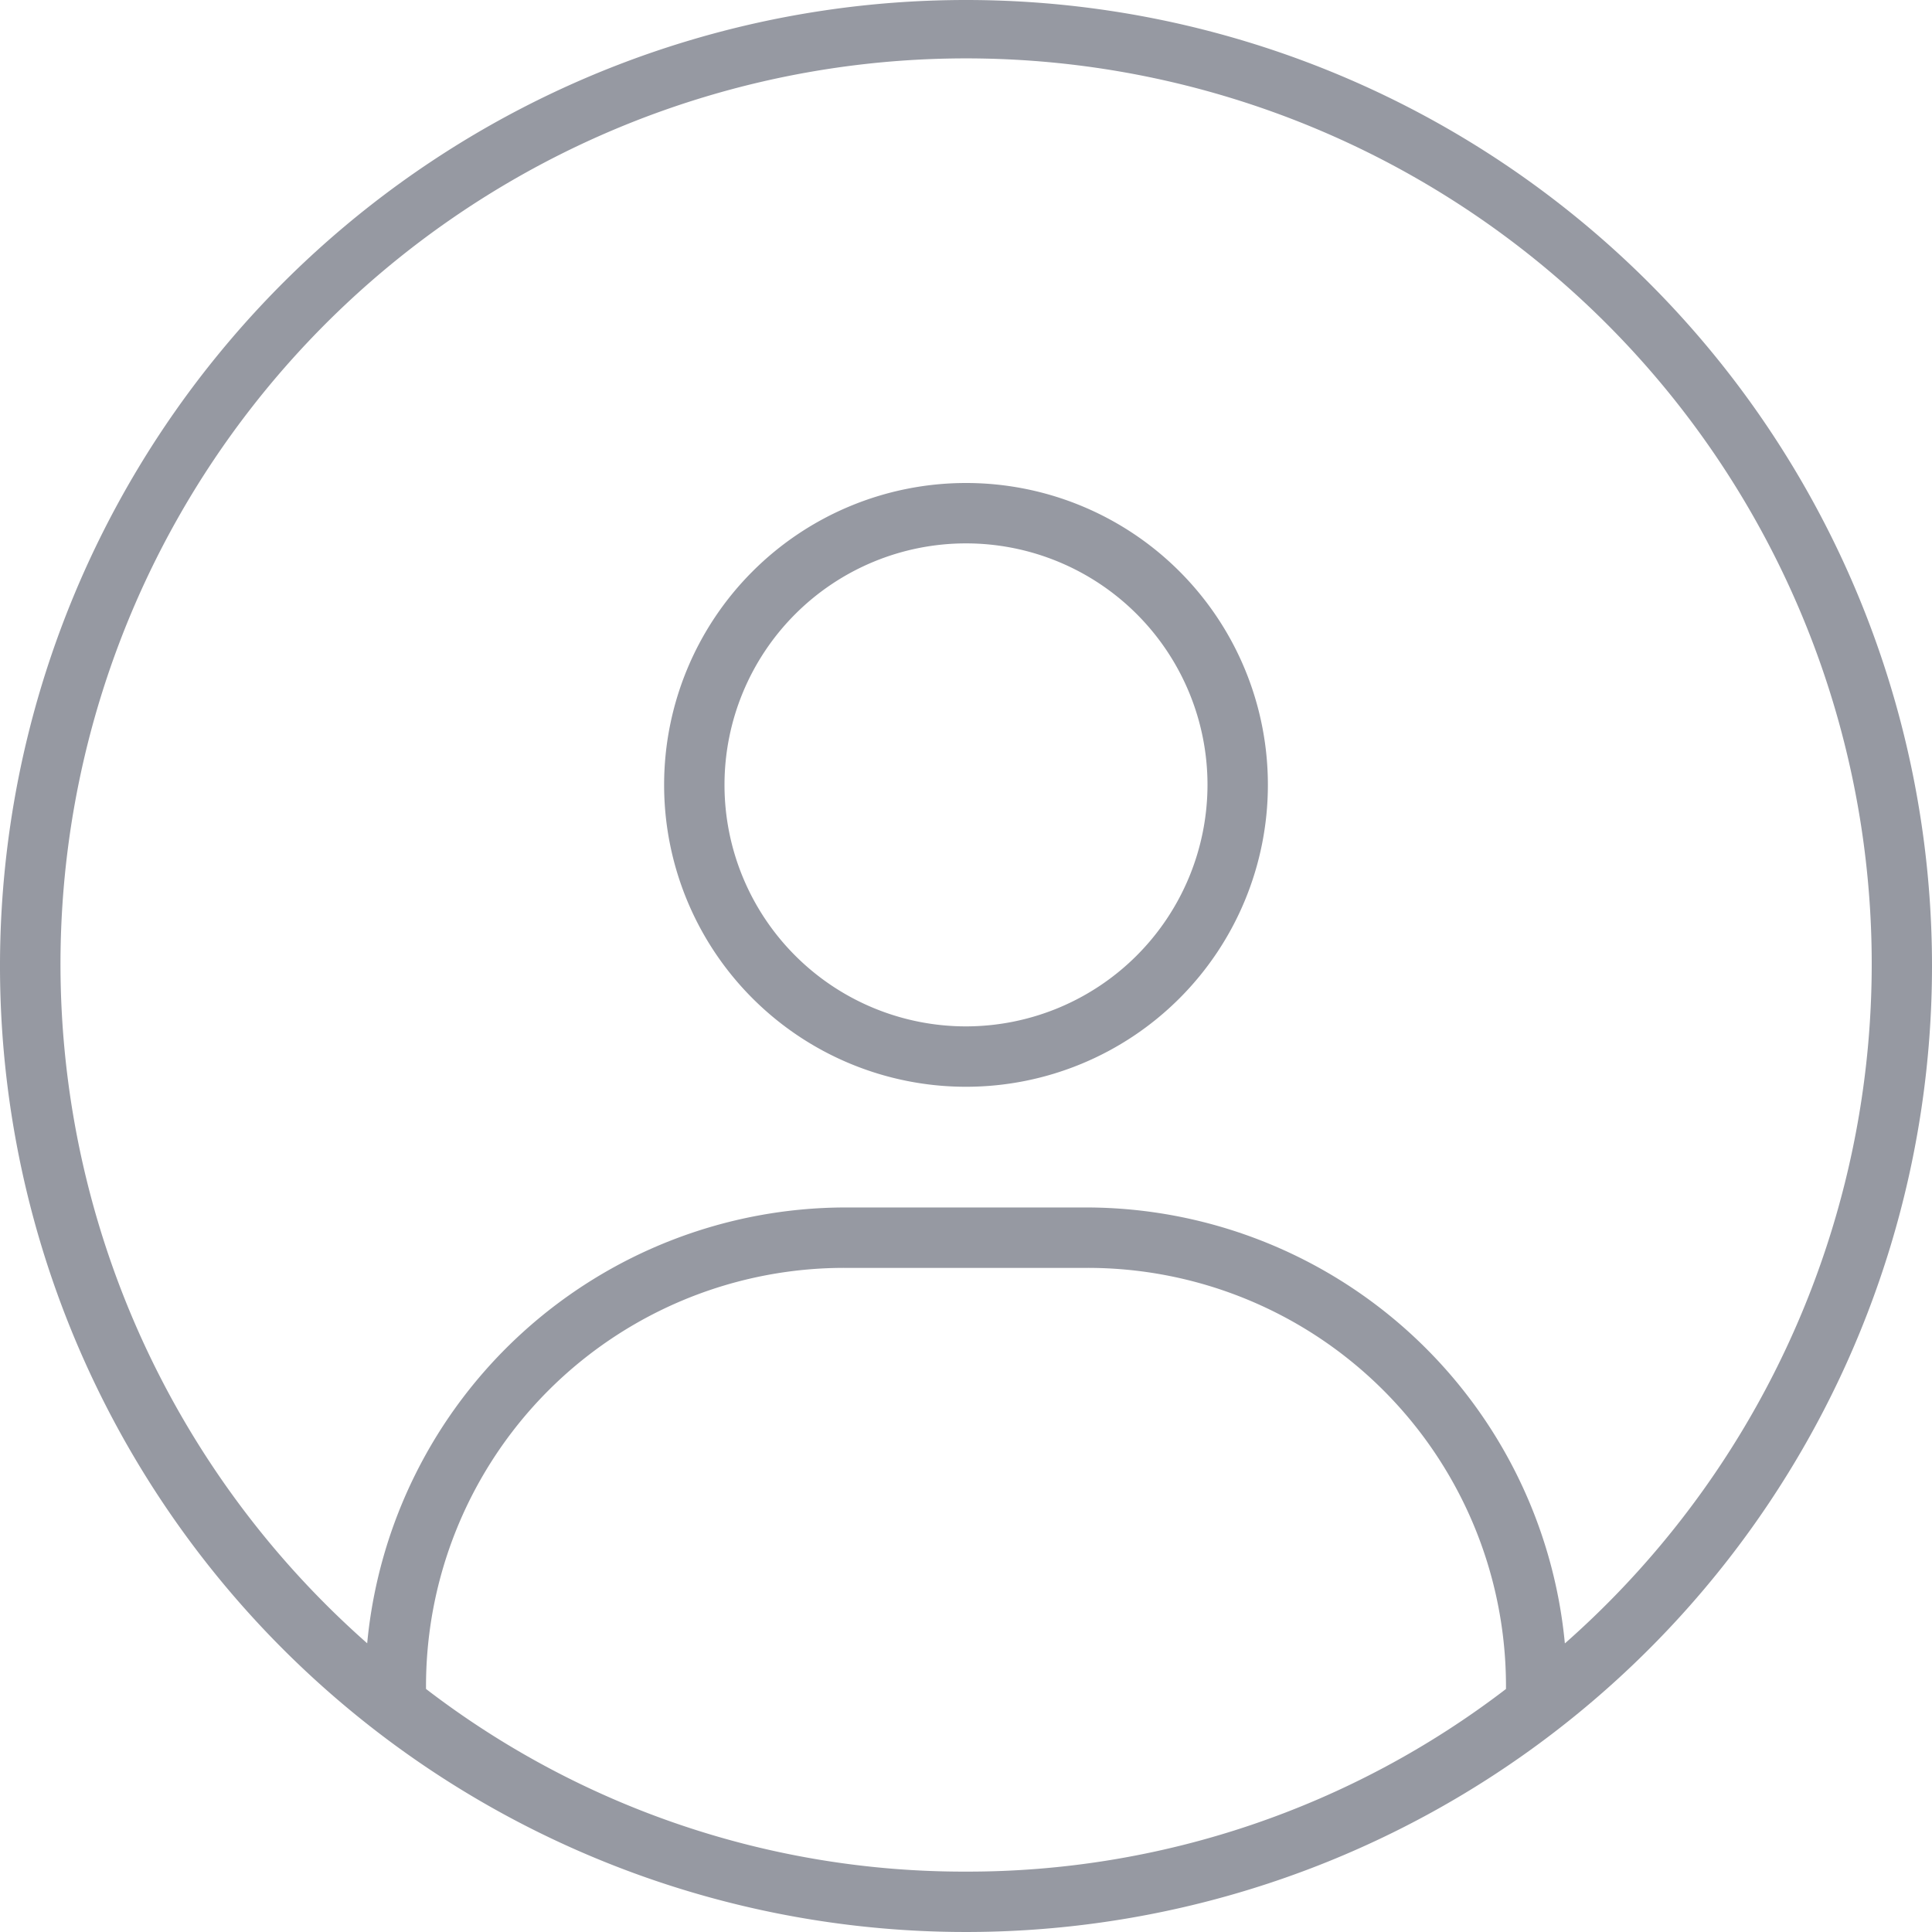 <svg xmlns="http://www.w3.org/2000/svg" width="55" height="55" viewBox="0 0 55 55">
  <path id="circle-user" d="M27.5,13.75a8.594,8.594,0,1,0,8.594,8.594A8.591,8.591,0,0,0,27.5,13.75Zm0,15.469a6.875,6.875,0,1,1,6.875-6.875A6.883,6.883,0,0,1,27.5,29.219ZM27.5,0A27.5,27.5,0,1,0,55,27.5,27.5,27.5,0,0,0,27.5,0Zm0,53.281a25.139,25.139,0,0,1-15.372-5.2A11.906,11.906,0,0,1,24.063,36.094h6.875A11.907,11.907,0,0,1,42.872,48.082,25.186,25.186,0,0,1,27.5,53.281Zm17.048-6.5a13.7,13.7,0,0,0-13.61-12.407H24.063a13.694,13.694,0,0,0-13.61,12.407,25.781,25.781,0,1,1,34.1,0Z" fill="#9699a2"/>
</svg>

